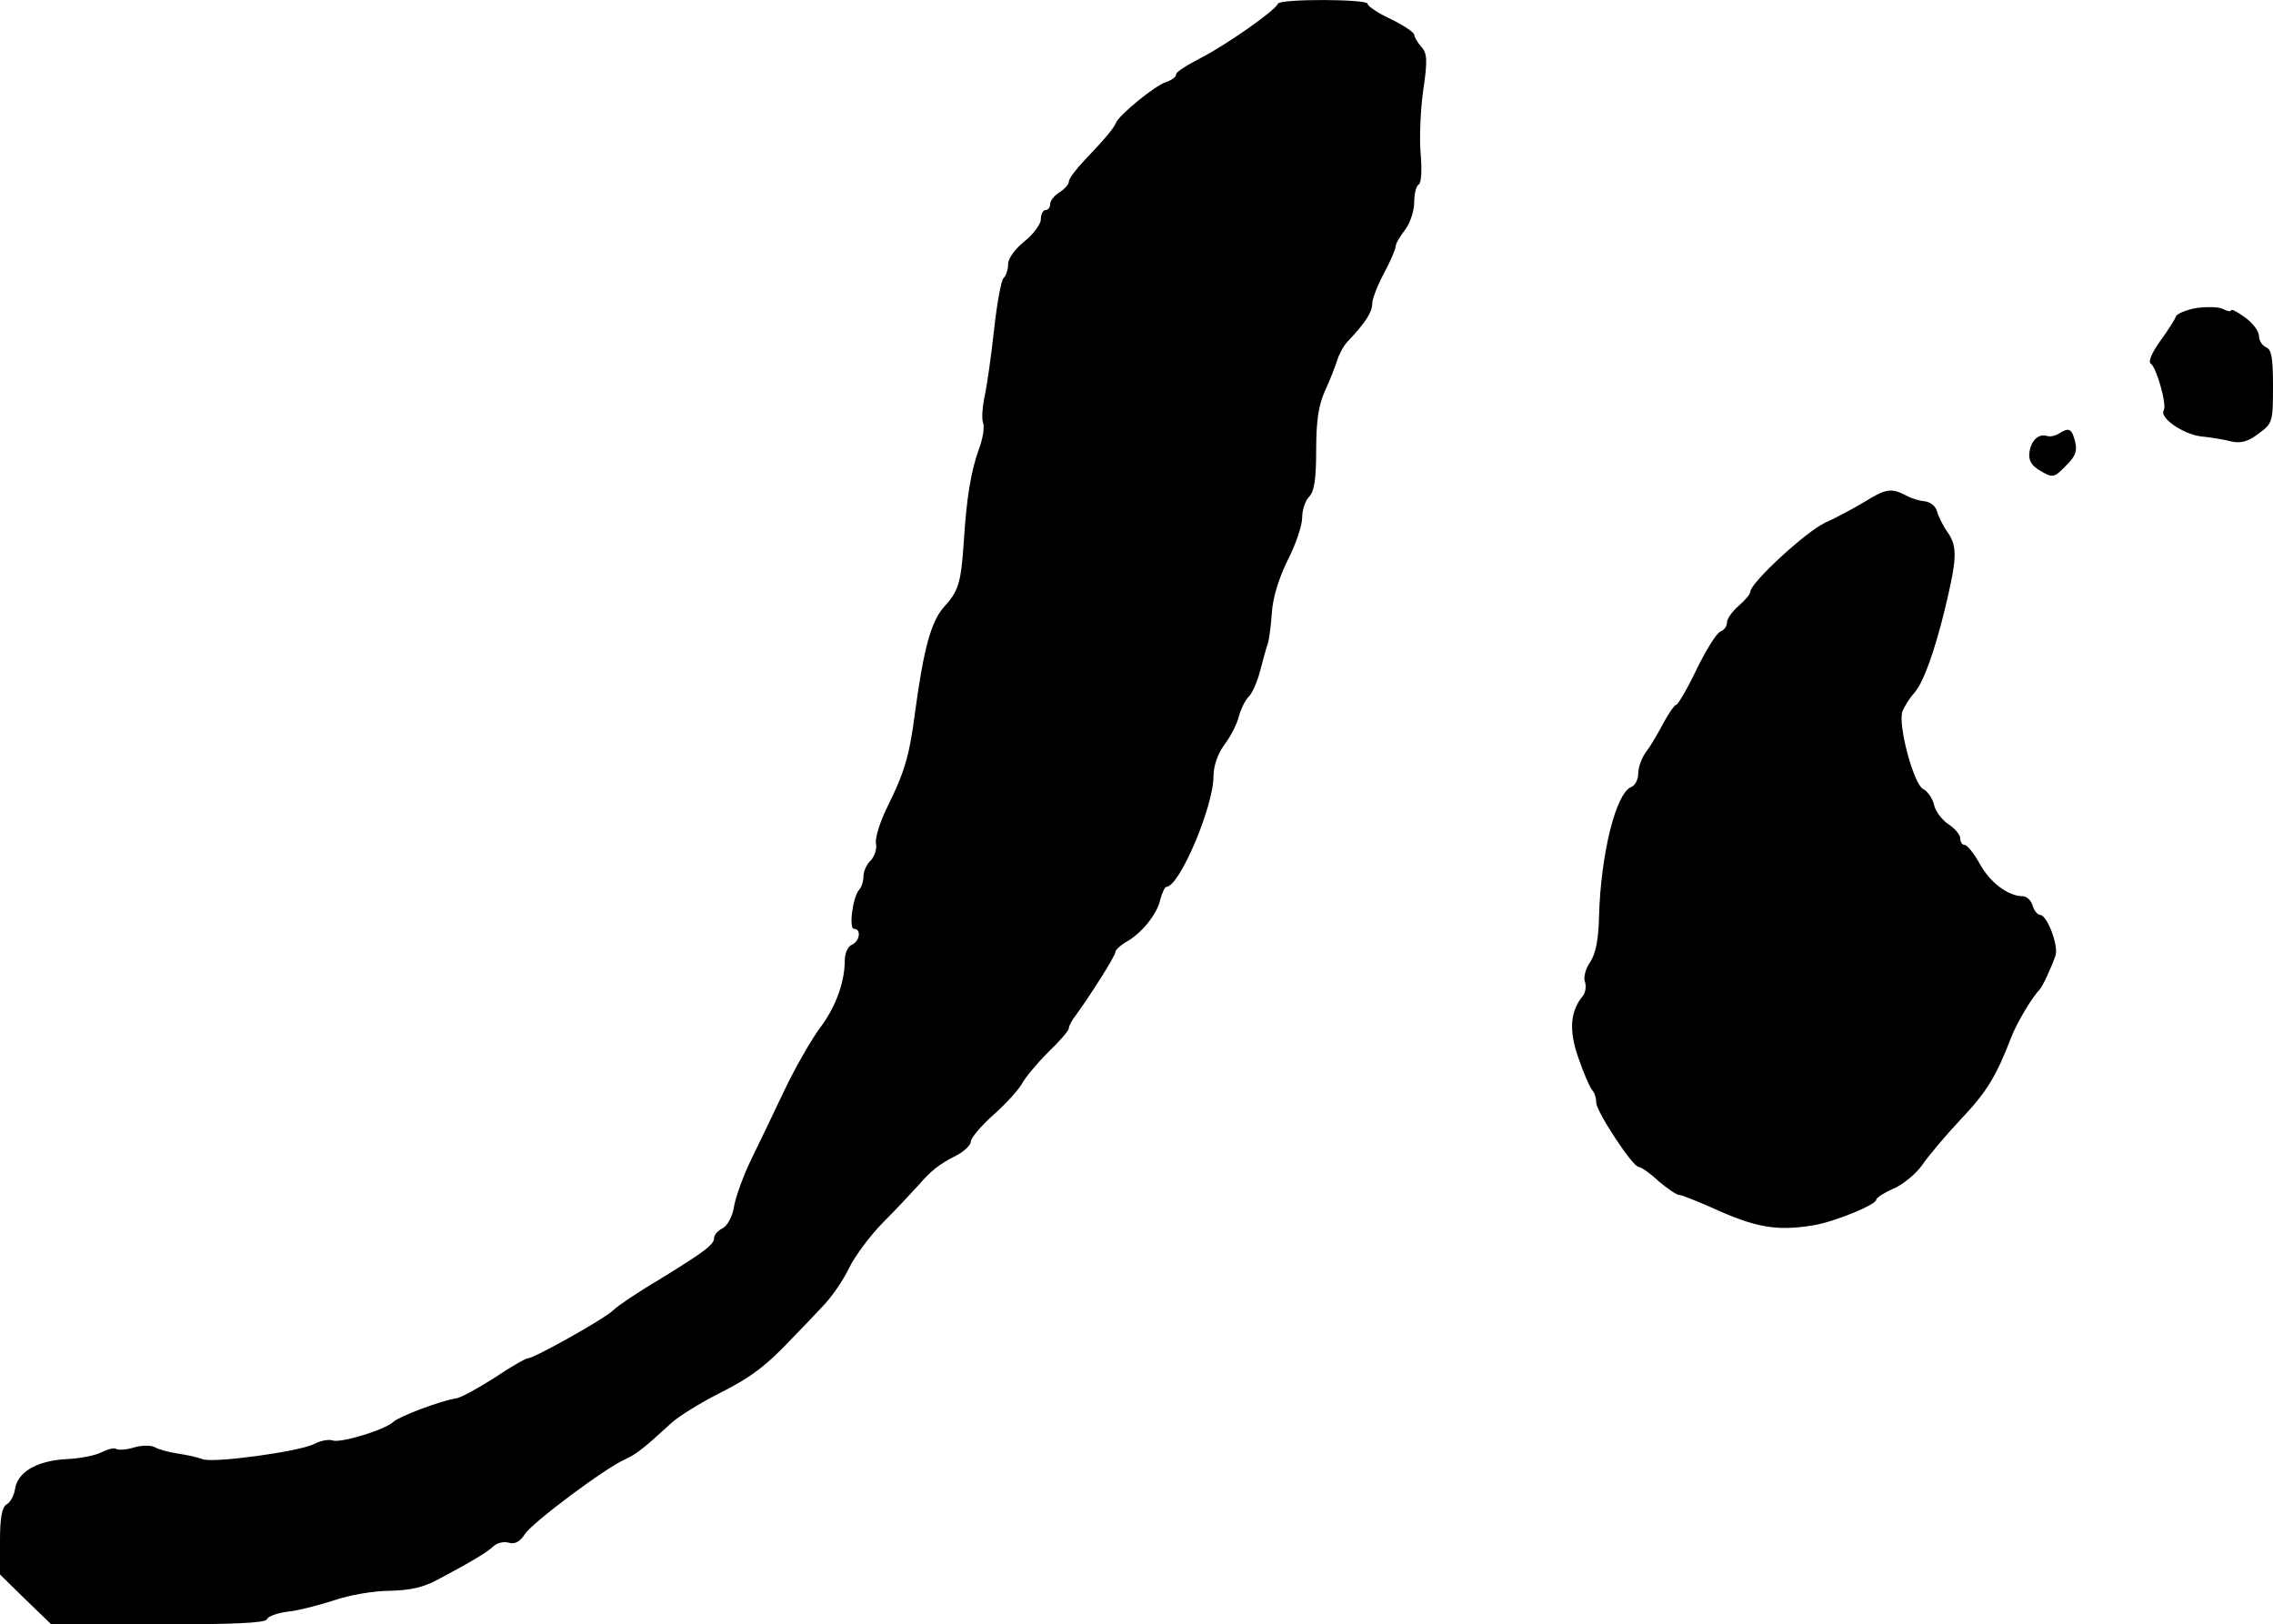 <?xml version="1.0" standalone="no"?>
<!DOCTYPE svg PUBLIC "-//W3C//DTD SVG 20010904//EN"
 "http://www.w3.org/TR/2001/REC-SVG-20010904/DTD/svg10.dtd">
<svg version="1.0" xmlns="http://www.w3.org/2000/svg"
 width="487pt" height="348pt" viewBox="0 0 487 348"
 preserveAspectRatio="xMidYMid meet">
<g transform="translate(0,348) scale(0.1,-0.1)"
fill="#000000" stroke="none">
<path d="M2738 3472 c-6 -15 -112 -89 -165 -116 -29 -15 -53 -30 -53 -35 0 -6
-10 -13 -22 -17 -23 -7 -100 -70 -107 -87 -4 -11 -24 -35 -68 -81 -18 -19 -33
-39 -33 -45 0 -6 -9 -16 -20 -23 -11 -7 -20 -18 -20 -25 0 -7 -4 -13 -10 -13
-5 0 -10 -9 -10 -20 0 -10 -16 -32 -35 -47 -20 -16 -35 -37 -35 -48 0 -12 -4
-25 -10 -31 -5 -5 -14 -54 -20 -109 -6 -55 -15 -119 -20 -142 -5 -23 -7 -49
-4 -58 4 -9 0 -35 -9 -58 -17 -48 -26 -103 -32 -197 -6 -89 -11 -106 -43 -141
-27 -31 -43 -87 -62 -229 -12 -92 -23 -126 -58 -197 -17 -34 -28 -70 -25 -81
2 -10 -3 -26 -11 -35 -9 -8 -16 -24 -16 -34 0 -11 -4 -23 -9 -29 -14 -15 -23
-84 -11 -84 16 0 12 -27 -5 -34 -8 -3 -15 -18 -15 -33 0 -48 -20 -101 -53
-145 -18 -24 -52 -83 -76 -133 -23 -49 -56 -117 -72 -150 -16 -33 -32 -77 -36
-98 -3 -22 -14 -42 -24 -48 -11 -5 -19 -15 -19 -21 0 -14 -18 -28 -117 -89
-46 -27 -90 -57 -98 -65 -17 -18 -171 -104 -184 -104 -5 0 -38 -19 -72 -42
-35 -22 -72 -43 -83 -44 -32 -5 -120 -38 -133 -50 -18 -17 -113 -46 -130 -40
-8 3 -26 0 -41 -8 -33 -16 -215 -41 -238 -32 -10 4 -33 9 -53 12 -20 3 -42 9
-50 14 -8 4 -28 4 -44 -1 -16 -5 -34 -6 -38 -3 -5 3 -19 -1 -31 -7 -13 -7 -47
-14 -78 -15 -62 -4 -103 -28 -108 -65 -2 -13 -10 -28 -18 -32 -10 -6 -14 -29
-14 -79 l0 -71 55 -54 55 -53 229 0 c160 0 230 3 233 11 2 6 21 13 42 16 22 2
66 13 100 24 34 12 88 21 121 21 44 1 72 7 105 25 73 39 103 57 118 71 8 7 22
10 32 7 13 -4 24 2 35 19 17 25 170 140 215 160 24 11 39 23 98 77 16 15 62
43 101 63 72 36 104 61 164 125 18 18 46 48 63 66 17 18 41 53 53 78 12 25 45
70 74 99 29 29 62 65 74 78 29 33 44 45 81 64 18 9 32 23 32 30 0 8 22 34 49
58 27 24 54 54 61 67 7 13 32 43 56 67 24 23 44 46 44 51 0 5 7 18 15 28 30
41 85 127 85 136 0 4 10 13 21 20 33 17 69 61 75 92 4 15 10 27 13 27 28 0
101 172 101 237 0 22 9 48 23 67 13 17 27 44 31 60 4 15 13 35 21 43 8 7 19
33 25 56 6 23 13 49 16 57 3 8 7 38 9 67 2 33 15 74 34 113 17 33 31 74 31 91
0 17 7 37 15 45 11 11 15 38 15 100 0 62 5 96 19 127 11 23 22 53 26 65 4 13
14 32 23 41 37 39 52 62 52 80 0 10 11 39 25 65 14 26 25 52 25 57 0 6 9 22
20 36 11 14 20 41 20 59 0 18 4 36 10 39 5 3 7 30 4 63 -3 31 -1 93 5 136 10
67 9 82 -4 96 -8 9 -15 21 -15 26 -1 5 -23 20 -50 33 -28 13 -50 28 -50 33 0
10 -187 11 -192 0z"/>
<path d="M4705 2820 c-21 -4 -41 -12 -43 -18 -2 -6 -17 -30 -34 -53 -17 -24
-26 -44 -20 -48 12 -7 35 -88 28 -100 -10 -16 41 -51 80 -56 21 -2 51 -7 66
-11 19 -4 35 0 57 17 30 22 31 25 31 101 0 61 -3 80 -15 84 -8 4 -15 14 -15
24 0 10 -13 28 -30 40 -16 12 -30 19 -30 15 0 -3 -8 -2 -17 3 -10 5 -36 5 -58
2z"/>
<path d="M4411 2551 c-8 -5 -19 -7 -25 -5 -18 6 -35 -10 -38 -36 -2 -17 5 -28
24 -39 26 -15 29 -15 54 11 21 20 25 32 20 52 -7 28 -13 31 -35 17z"/>
<path d="M3995 2405 c-22 -13 -60 -34 -85 -45 -42 -20 -160 -129 -160 -148 0
-5 -11 -18 -25 -30 -14 -12 -25 -28 -25 -36 0 -8 -6 -16 -14 -19 -8 -3 -31
-40 -51 -81 -20 -42 -40 -76 -44 -76 -3 0 -15 -17 -26 -37 -11 -21 -27 -49
-37 -62 -10 -13 -18 -34 -18 -48 0 -13 -7 -26 -15 -29 -33 -13 -65 -143 -69
-276 -1 -50 -7 -81 -19 -99 -10 -14 -15 -34 -11 -43 3 -9 1 -23 -5 -30 -27
-33 -30 -74 -9 -133 11 -32 24 -62 29 -68 5 -5 9 -17 9 -27 0 -19 78 -138 91
-138 5 0 24 -13 42 -30 19 -16 39 -30 45 -30 5 0 35 -12 67 -26 96 -44 141
-52 220 -39 44 7 135 44 135 55 0 4 17 15 38 24 20 9 48 32 61 51 13 19 50 63
82 97 56 59 76 92 109 178 12 30 44 84 60 100 6 6 26 49 34 73 7 21 -18 87
-33 87 -5 0 -13 9 -16 20 -3 11 -13 20 -21 20 -31 0 -70 29 -92 69 -13 23 -27
41 -33 41 -5 0 -9 6 -9 14 0 7 -11 21 -25 30 -14 9 -28 28 -31 41 -3 14 -14
30 -24 35 -20 11 -54 137 -44 166 4 10 15 28 25 39 20 22 44 90 66 180 26 108
27 133 7 163 -11 15 -21 36 -24 47 -3 11 -15 20 -26 21 -11 1 -29 6 -41 13
-31 16 -43 14 -88 -14z"/>
</g>
</svg>
